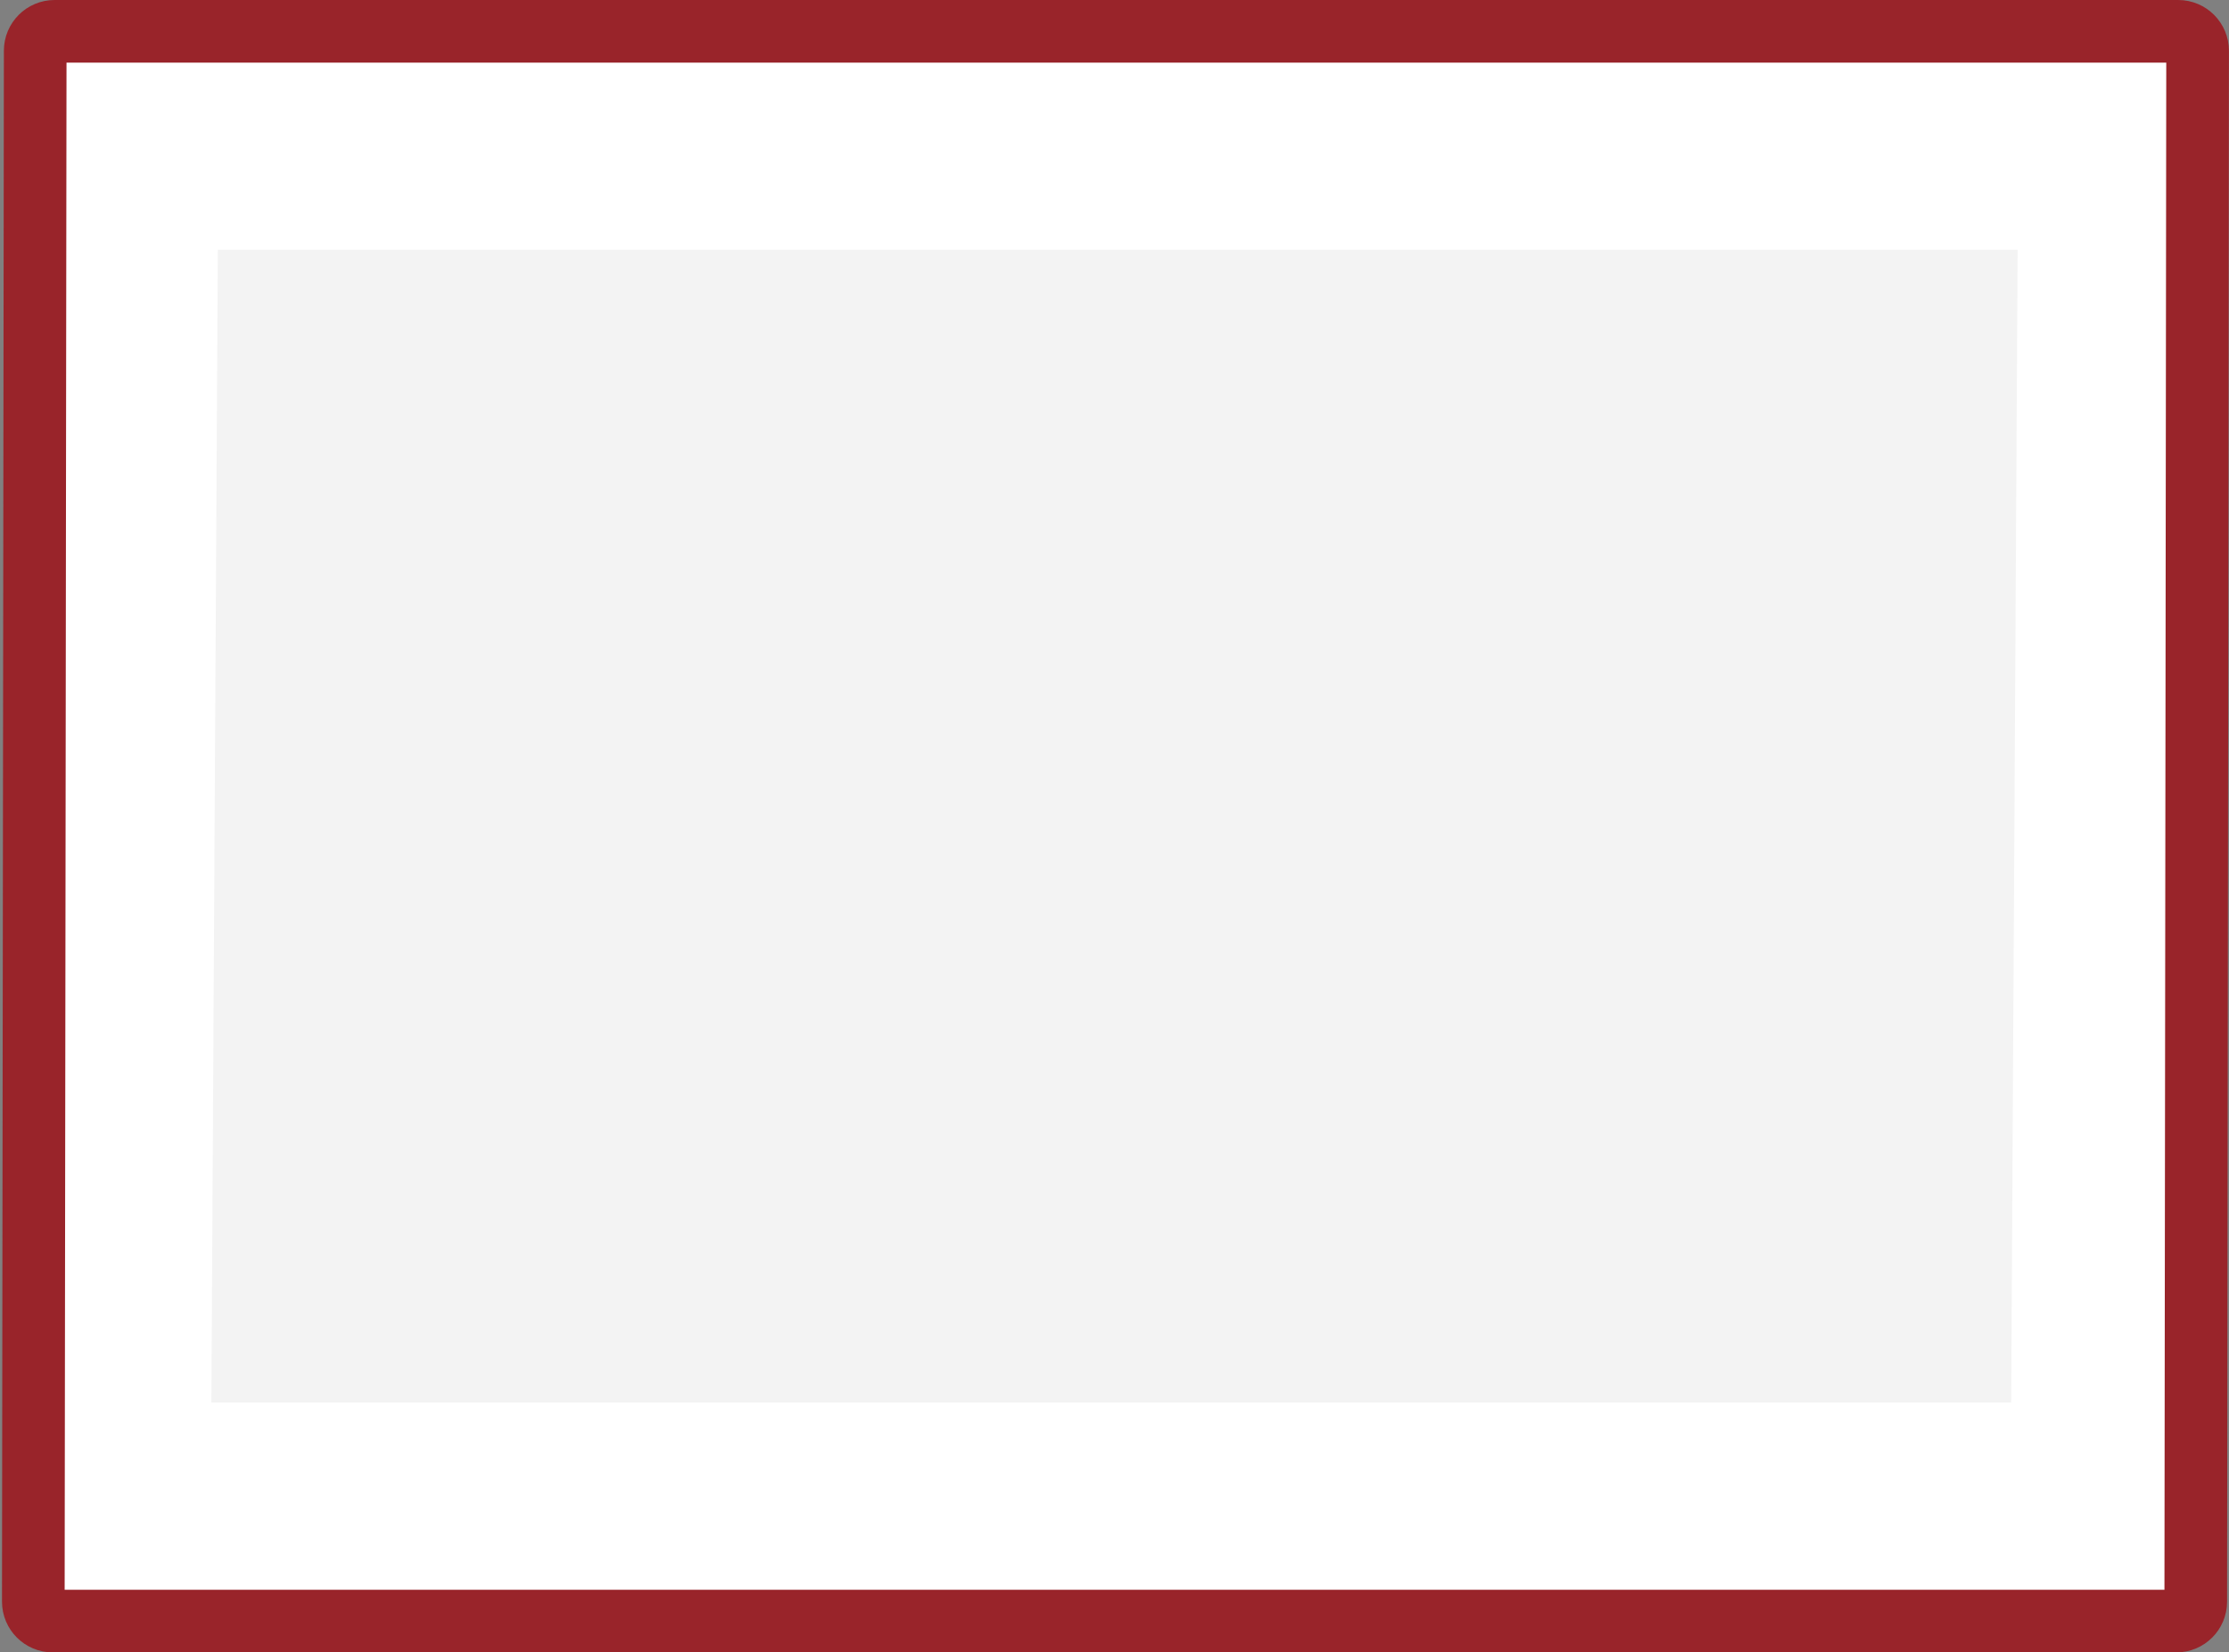 <?xml version="1.0" encoding="UTF-8"?>
<svg width="58px" height="43px" viewBox="0 0 58 43" version="1.1" xmlns="http://www.w3.org/2000/svg" xmlns:xlink="http://www.w3.org/1999/xlink">
    <rect x="0" y="0" width="58" height="43" fill="#808080" stroke="none"/>
    <!-- Generator: Sketch 56.3 (81716) - https://sketch.com -->
    <title>Group Copy 3</title>
    <desc>Created with Sketch.</desc>
    <g id="Icons" stroke="none" stroke-width="1" fill="none" fill-rule="evenodd">
        <g id="Wandbild-(quer)-Copy" transform="translate(-21, -29)">
            <g id="Group-Copy-3" transform="translate(50, 50.5) rotate(-180) translate(-50, -50.5) translate(21, 29)">
                <path d="M1.37,0.815 C1.091,0.815 0.865,1.041 0.865,1.319 L0.817,41.679 C0.817,41.68 0.817,41.68 0.817,41.68 C0.817,41.959 1.043,42.185 1.322,42.185 L56.579,42.185 C56.858,42.185 57.084,41.959 57.084,41.681 L57.133,1.321 C57.133,1.32 57.133,1.32 57.133,1.32 C57.133,1.041 56.906,0.815 56.628,0.815 L1.37,0.815 Z" id="Rectangle-Copy-5" stroke="#99242A" stroke-width="1.63" fill="#FFFFFF"></path>
                <polygon id="Rectangle-Copy-6" fill="#F3F3F3" points="5.668 6.5 52.5 6.5 52.332 36.5 5.5 36.5"></polygon>
            </g>
        </g>
    </g>
</svg>